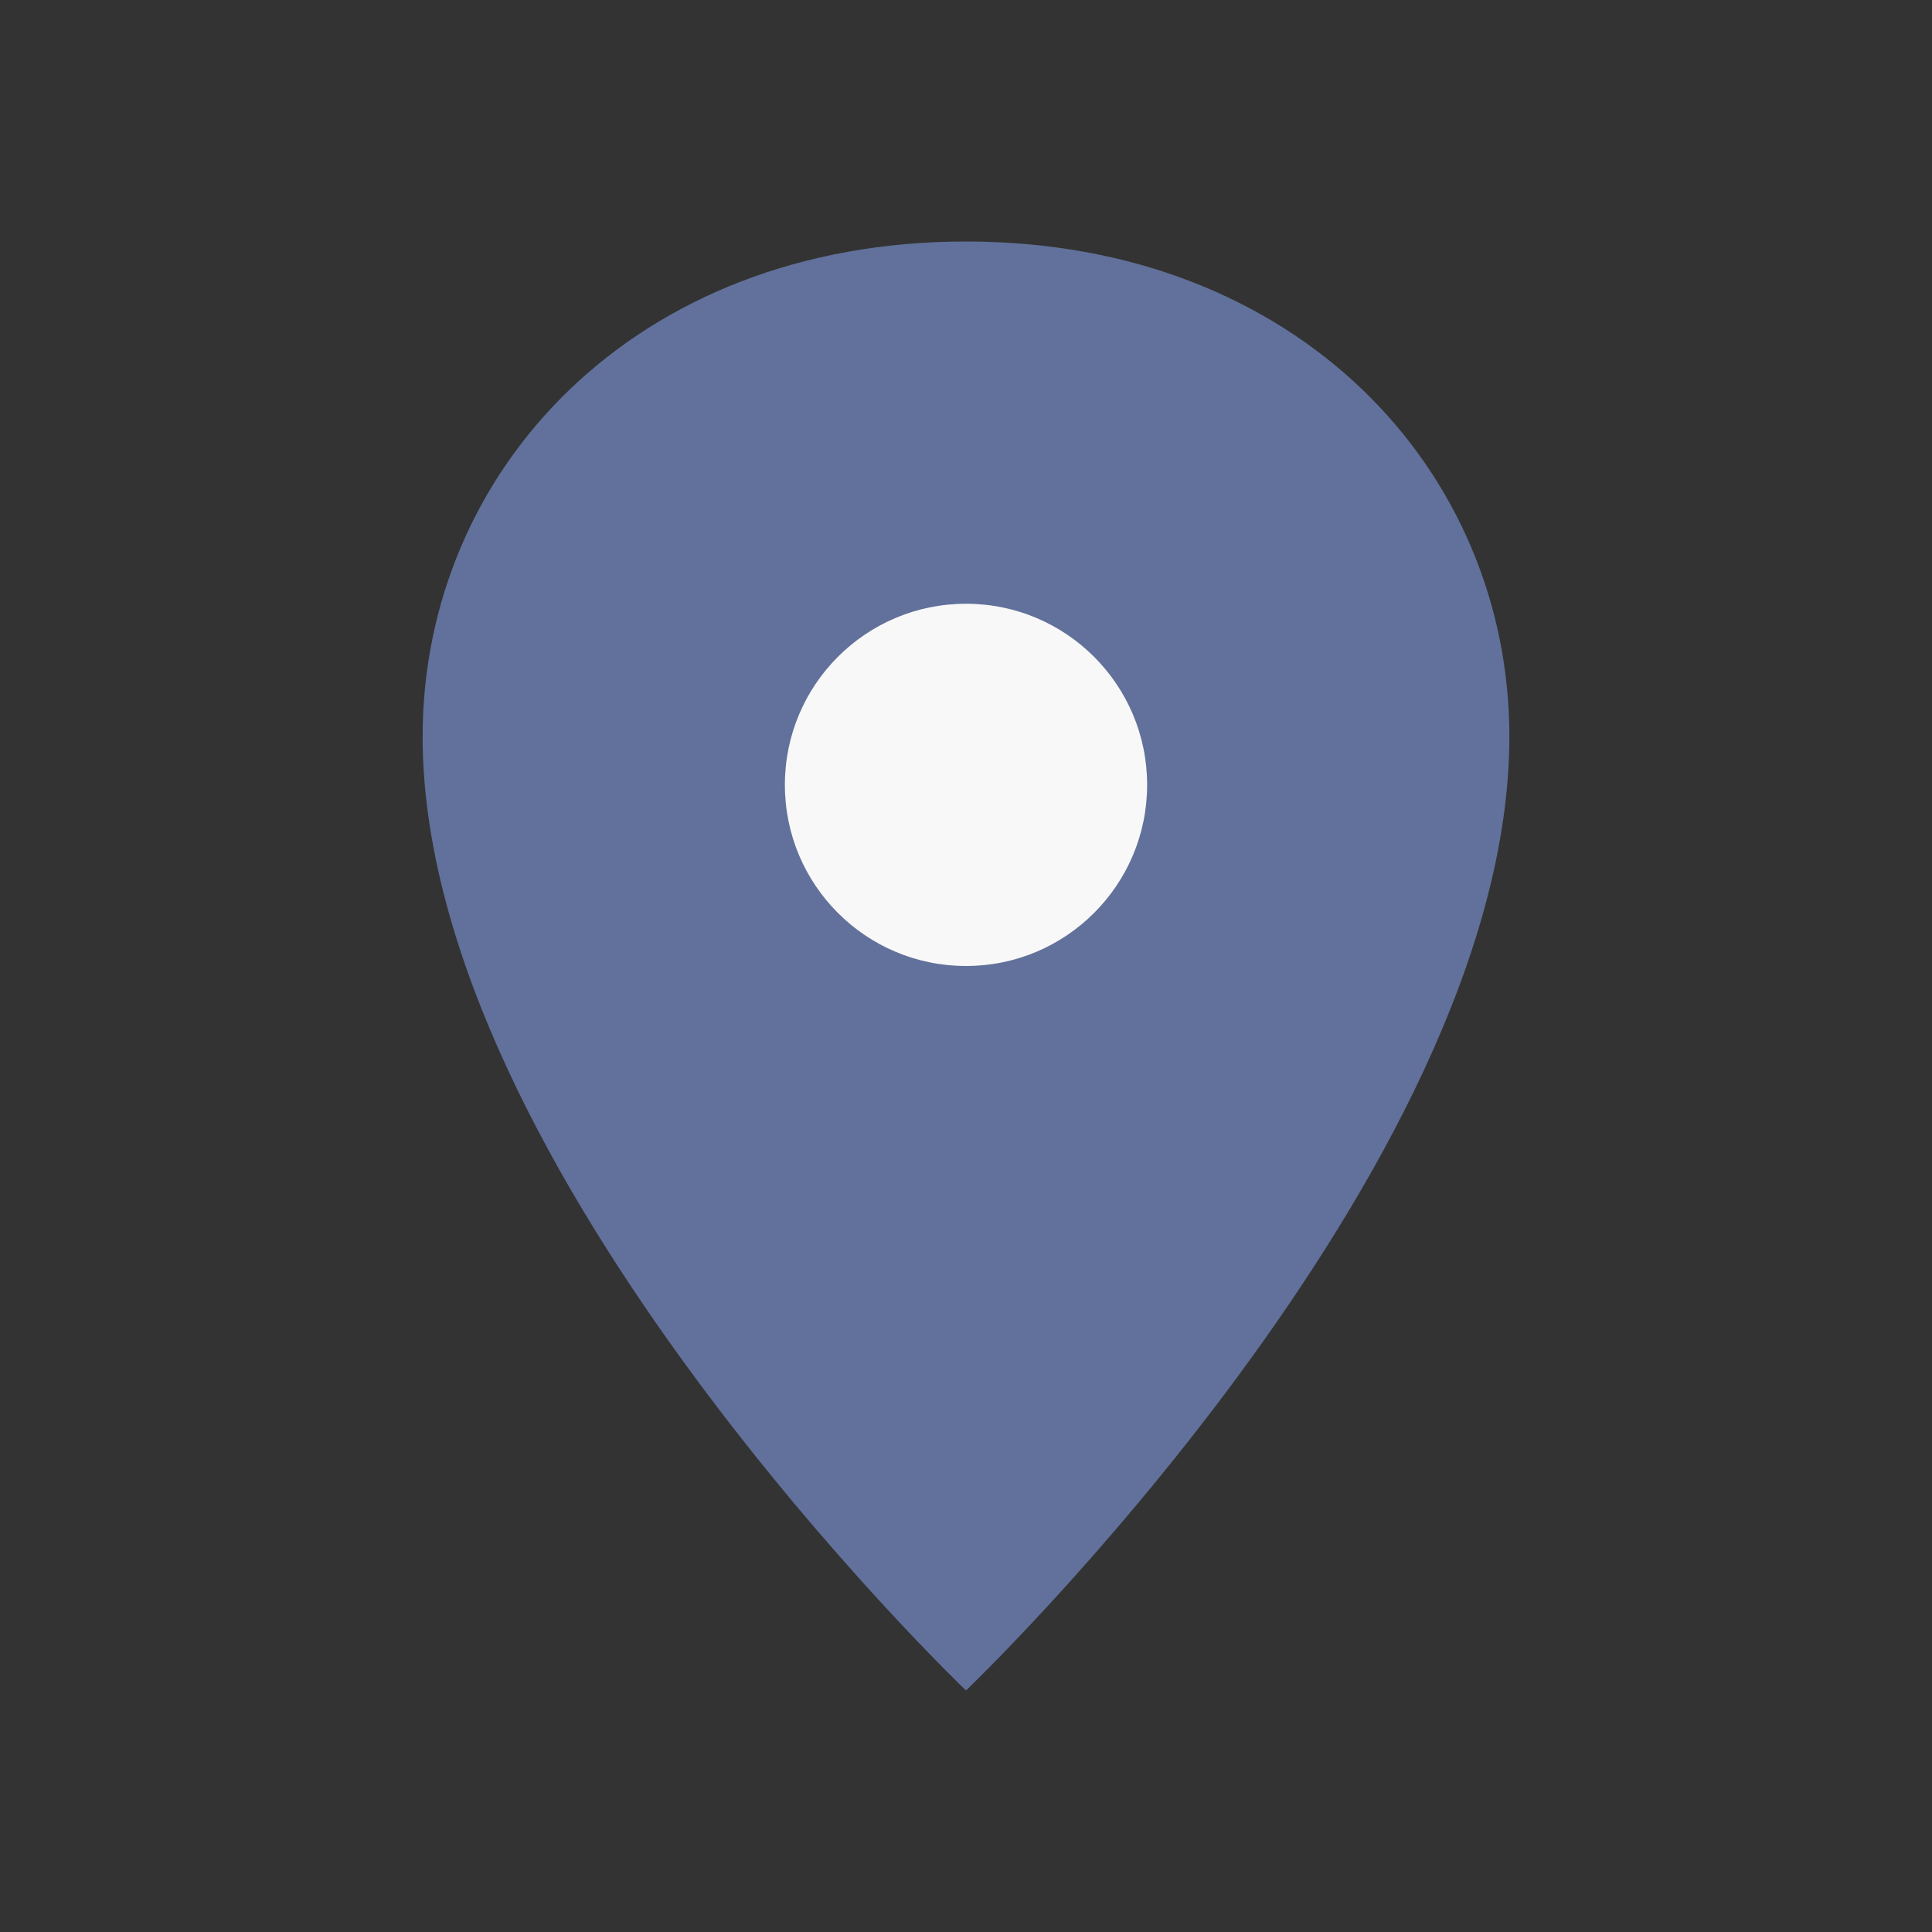 <?xml version="1.0" encoding="UTF-8"?>
<svg xmlns="http://www.w3.org/2000/svg" width="32" height="32" viewBox="0 0 32 32"><rect x="0" y="0" width="32" height="32" fill="#333333" stroke="none"/><path d="M16 4c-5.5 0-9 3.8-9 8.2 0 7.2 9 15.8 9 15.8s9-8.6 9-15.8C25 7.8 21.5 4 16 4z" fill="#61719B"/><circle cx="16" cy="13" r="3" fill="#F8F8F8"/></svg>